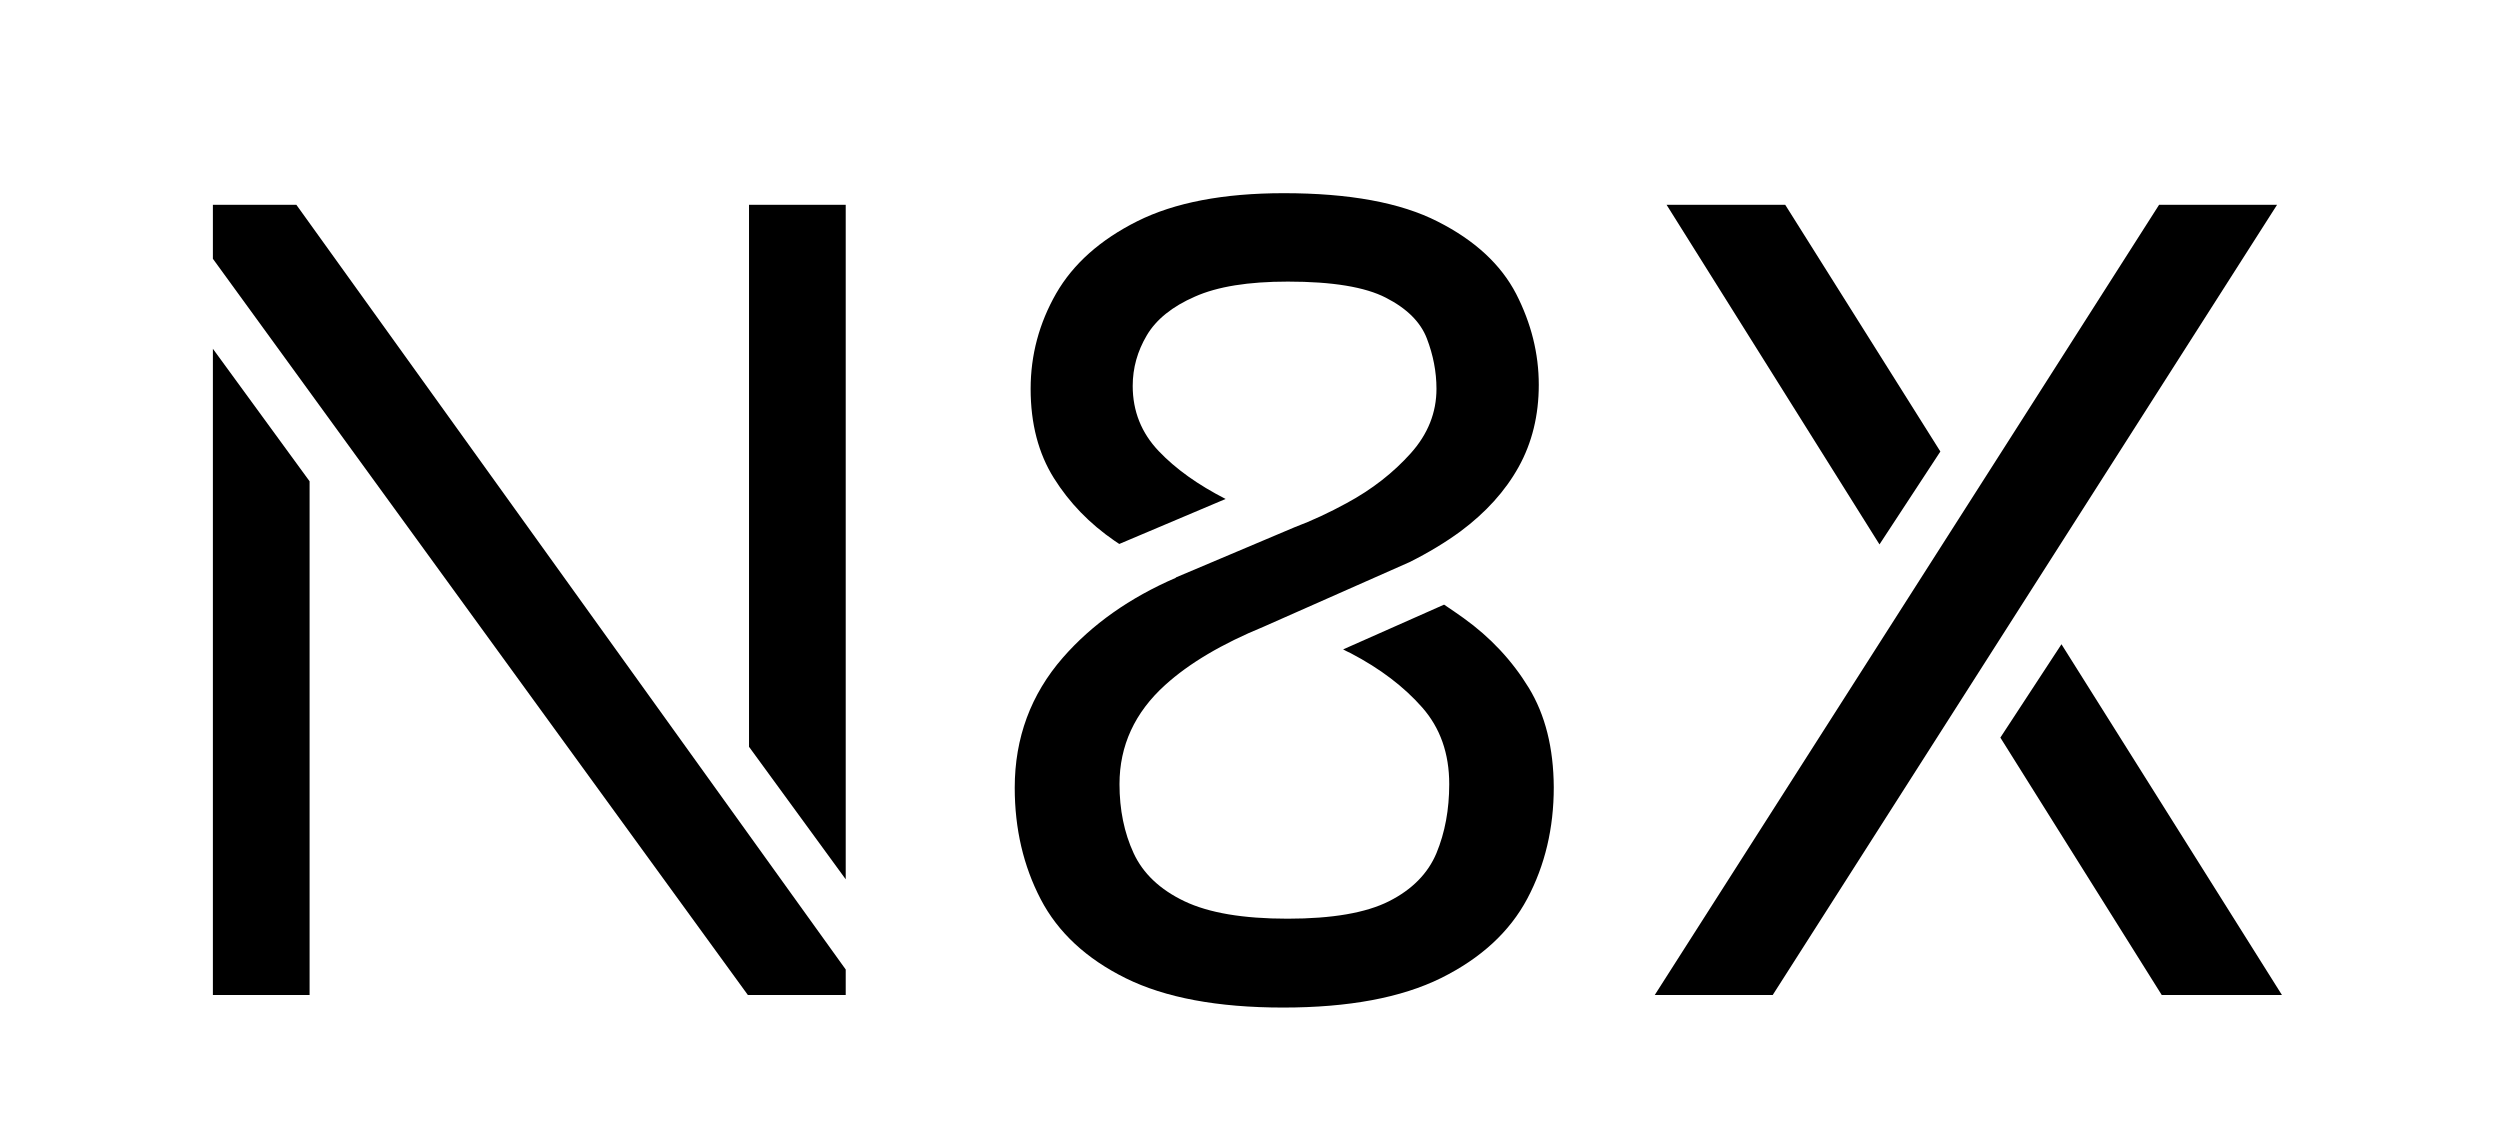 <?xml version="1.0" encoding="utf-8"?>
<!-- Generator: Adobe Illustrator 28.0.0, SVG Export Plug-In . SVG Version: 6.00 Build 0)  -->
<svg version="1.1" xmlns="http://www.w3.org/2000/svg" xmlns:xlink="http://www.w3.org/1999/xlink" x="0px" y="0px"
	 viewBox="0 0 1116.8 507.1" style="enable-background:new 0 0 1116.8 507.1;" xml:space="preserve">
<style type="text/css">
	.st0{display:none;}
	.st1{display:inline;}
	.st2{fill:#FFFFFF;}
	.st3{display:inline;fill:#FFFFFF;}
</style>
<g id="Layer_9">
	<g>
		<polygon points="377.8,392.8 377.8,91.5 334.6,91.5 334.6,333.6 		"/>
		<polygon points="132.4,91.5 95.1,91.5 95.1,115.6 334.1,444.5 377.8,444.5 377.8,433.1 		"/>
		<polygon points="95.1,155.8 95.1,444.5 138.3,444.5 138.3,215 		"/>
	</g>
	<g>
		<polygon points="866.8,201.7 797.5,91.5 744.5,91.5 839.6,243.2 		"/>
		<polygon points="1017.2,91.5 964.5,91.5 898.1,195.6 739.2,444.5 791.9,444.5 		"/>
		<polygon points="920.9,287.8 893.6,329.5 965.7,444.5 1019.4,444.5 		"/>
	</g>
	<path d="M682.9,307.2c-7.4-12.1-17.1-22.5-29.1-31.1c-2.8-2-5.7-4-8.7-6l-45.1,20c1.1,0.6,2.3,1.2,3.4,1.7
		c13.2,6.9,23.8,15,31.9,24.2c8.1,9.2,12.1,20.6,12.1,34.3c0,11.4-1.9,21.6-5.7,30.8c-3.8,9.1-10.9,16.3-21.2,21.5
		c-10.3,5.2-25.4,7.8-45.3,7.8c-19.9,0-35.2-2.6-46.1-7.8c-10.9-5.2-18.5-12.4-22.7-21.5c-4.2-9.1-6.3-19.4-6.3-30.8
		c0-17.2,6.8-32,20.4-44.3c10.7-9.7,25.4-18.4,43.9-26l65.3-28.9c8.4-4.2,16-8.8,22.7-13.7c11.3-8.4,20-18,26-28.8
		c6-10.8,9-23.1,9-36.7c0-14-3.4-27.5-10.1-40.6c-6.8-13.1-18.4-23.9-35-32.3c-16.6-8.5-39.6-12.7-68.8-12.7
		c-27,0-48.8,4.2-65.4,12.5s-28.7,19.1-36.3,32.3c-7.6,13.3-11.4,27.5-11.4,42.6c0,15.6,3.5,28.9,10.4,39.9
		c6.9,11,15.9,20.3,27.1,28c0.7,0.5,1.4,0.9,2.1,1.4l47.5-20.1c-12.3-6.3-22.3-13.4-29.9-21.4c-7.7-8.1-11.6-17.8-11.6-29.1
		c0-8,2.1-15.5,6.3-22.6c4.2-7.1,11.4-12.9,21.5-17.3c10.1-4.5,23.9-6.7,41.5-6.7c19.9,0,34.5,2.4,43.8,7.2
		c9.4,4.8,15.5,10.9,18.3,18.2c2.8,7.3,4.3,14.8,4.3,22.5c0,10.6-3.8,20.2-11.5,28.8c-7.7,8.6-17.2,16.1-28.7,22.3
		c-7.7,4.2-15.4,7.8-23.1,10.7l-53.2,22.5c0,0,0.1,0,0.1,0.1c-20.6,8.9-37.5,20.8-50.5,35.7c-14.3,16.4-21.5,35.8-21.5,58.1
		c0,18.4,3.9,35,11.6,49.8c7.7,14.8,20.4,26.6,38,35.3s41,13.1,70.3,13.1s52.8-4.4,70.6-13.2c17.7-8.8,30.6-20.6,38.5-35.5
		c7.9-14.9,11.8-31.5,11.8-49.7C694,334.1,690.3,319.3,682.9,307.2z"/>
</g>
<g id="Layer_2" class="st0">
	<g class="st1">
		<polygon class="st2" points="377.8,392.8 377.8,91.5 334.6,91.5 334.6,333.6 		"/>
		<polygon class="st2" points="132.4,91.5 95.1,91.5 95.1,115.6 334.1,444.5 377.8,444.5 377.8,433.1 		"/>
		<polygon class="st2" points="95.1,155.8 95.1,444.5 138.3,444.5 138.3,215 		"/>
	</g>
	<g class="st1">
		<polygon class="st2" points="866.8,201.7 797.5,91.5 744.5,91.5 839.6,243.2 		"/>
		<polygon class="st2" points="1017.2,91.5 964.5,91.5 898.1,195.6 739.2,444.5 791.9,444.5 		"/>
		<polygon class="st2" points="920.9,287.8 893.6,329.5 965.7,444.5 1019.4,444.5 		"/>
	</g>
	<path class="st3" d="M682.9,307.2c-7.4-12.1-17.1-22.5-29.1-31.1c-2.8-2-5.7-4-8.7-6l-45.1,20c1.1,0.6,2.3,1.2,3.4,1.7
		c13.2,6.9,23.8,15,31.9,24.2c8.1,9.2,12.1,20.6,12.1,34.3c0,11.4-1.9,21.6-5.7,30.8c-3.8,9.1-10.9,16.3-21.2,21.5
		c-10.3,5.2-25.4,7.8-45.3,7.8c-19.9,0-35.2-2.6-46.1-7.8c-10.9-5.2-18.5-12.4-22.7-21.5c-4.2-9.1-6.3-19.4-6.3-30.8
		c0-17.2,6.8-32,20.4-44.3c10.7-9.7,25.4-18.4,43.9-26l65.3-28.9c8.4-4.2,16-8.8,22.7-13.7c11.3-8.4,20-18,26-28.8
		c6-10.8,9-23.1,9-36.7c0-14-3.4-27.5-10.1-40.6c-6.8-13.1-18.4-23.9-35-32.3c-16.6-8.5-39.6-12.7-68.8-12.7
		c-27,0-48.8,4.2-65.4,12.5s-28.7,19.1-36.3,32.3c-7.6,13.3-11.4,27.5-11.4,42.6c0,15.6,3.5,28.9,10.4,39.9
		c6.9,11,15.9,20.3,27.1,28c0.7,0.5,1.4,0.9,2.1,1.4l47.5-20.1c-12.3-6.3-22.3-13.4-29.9-21.4c-7.7-8.1-11.6-17.8-11.6-29.1
		c0-8,2.1-15.5,6.3-22.6c4.2-7.1,11.4-12.9,21.5-17.3c10.1-4.5,23.9-6.7,41.5-6.7c19.9,0,34.5,2.4,43.8,7.2
		c9.4,4.8,15.5,10.9,18.3,18.2c2.8,7.3,4.3,14.8,4.3,22.5c0,10.6-3.8,20.2-11.5,28.8c-7.7,8.6-17.2,16.1-28.7,22.3
		c-7.7,4.2-15.4,7.8-23.1,10.7l-53.2,22.5c0,0,0.1,0,0.1,0.1c-20.6,8.9-37.5,20.8-50.5,35.7c-14.3,16.4-21.5,35.8-21.5,58.1
		c0,18.4,3.9,35,11.6,49.8c7.7,14.8,20.4,26.6,38,35.3s41,13.1,70.3,13.1s52.8-4.4,70.6-13.2c17.7-8.8,30.6-20.6,38.5-35.5
		c7.9-14.9,11.8-31.5,11.8-49.7C694,334.1,690.3,319.3,682.9,307.2z"/>
</g>
</svg>
